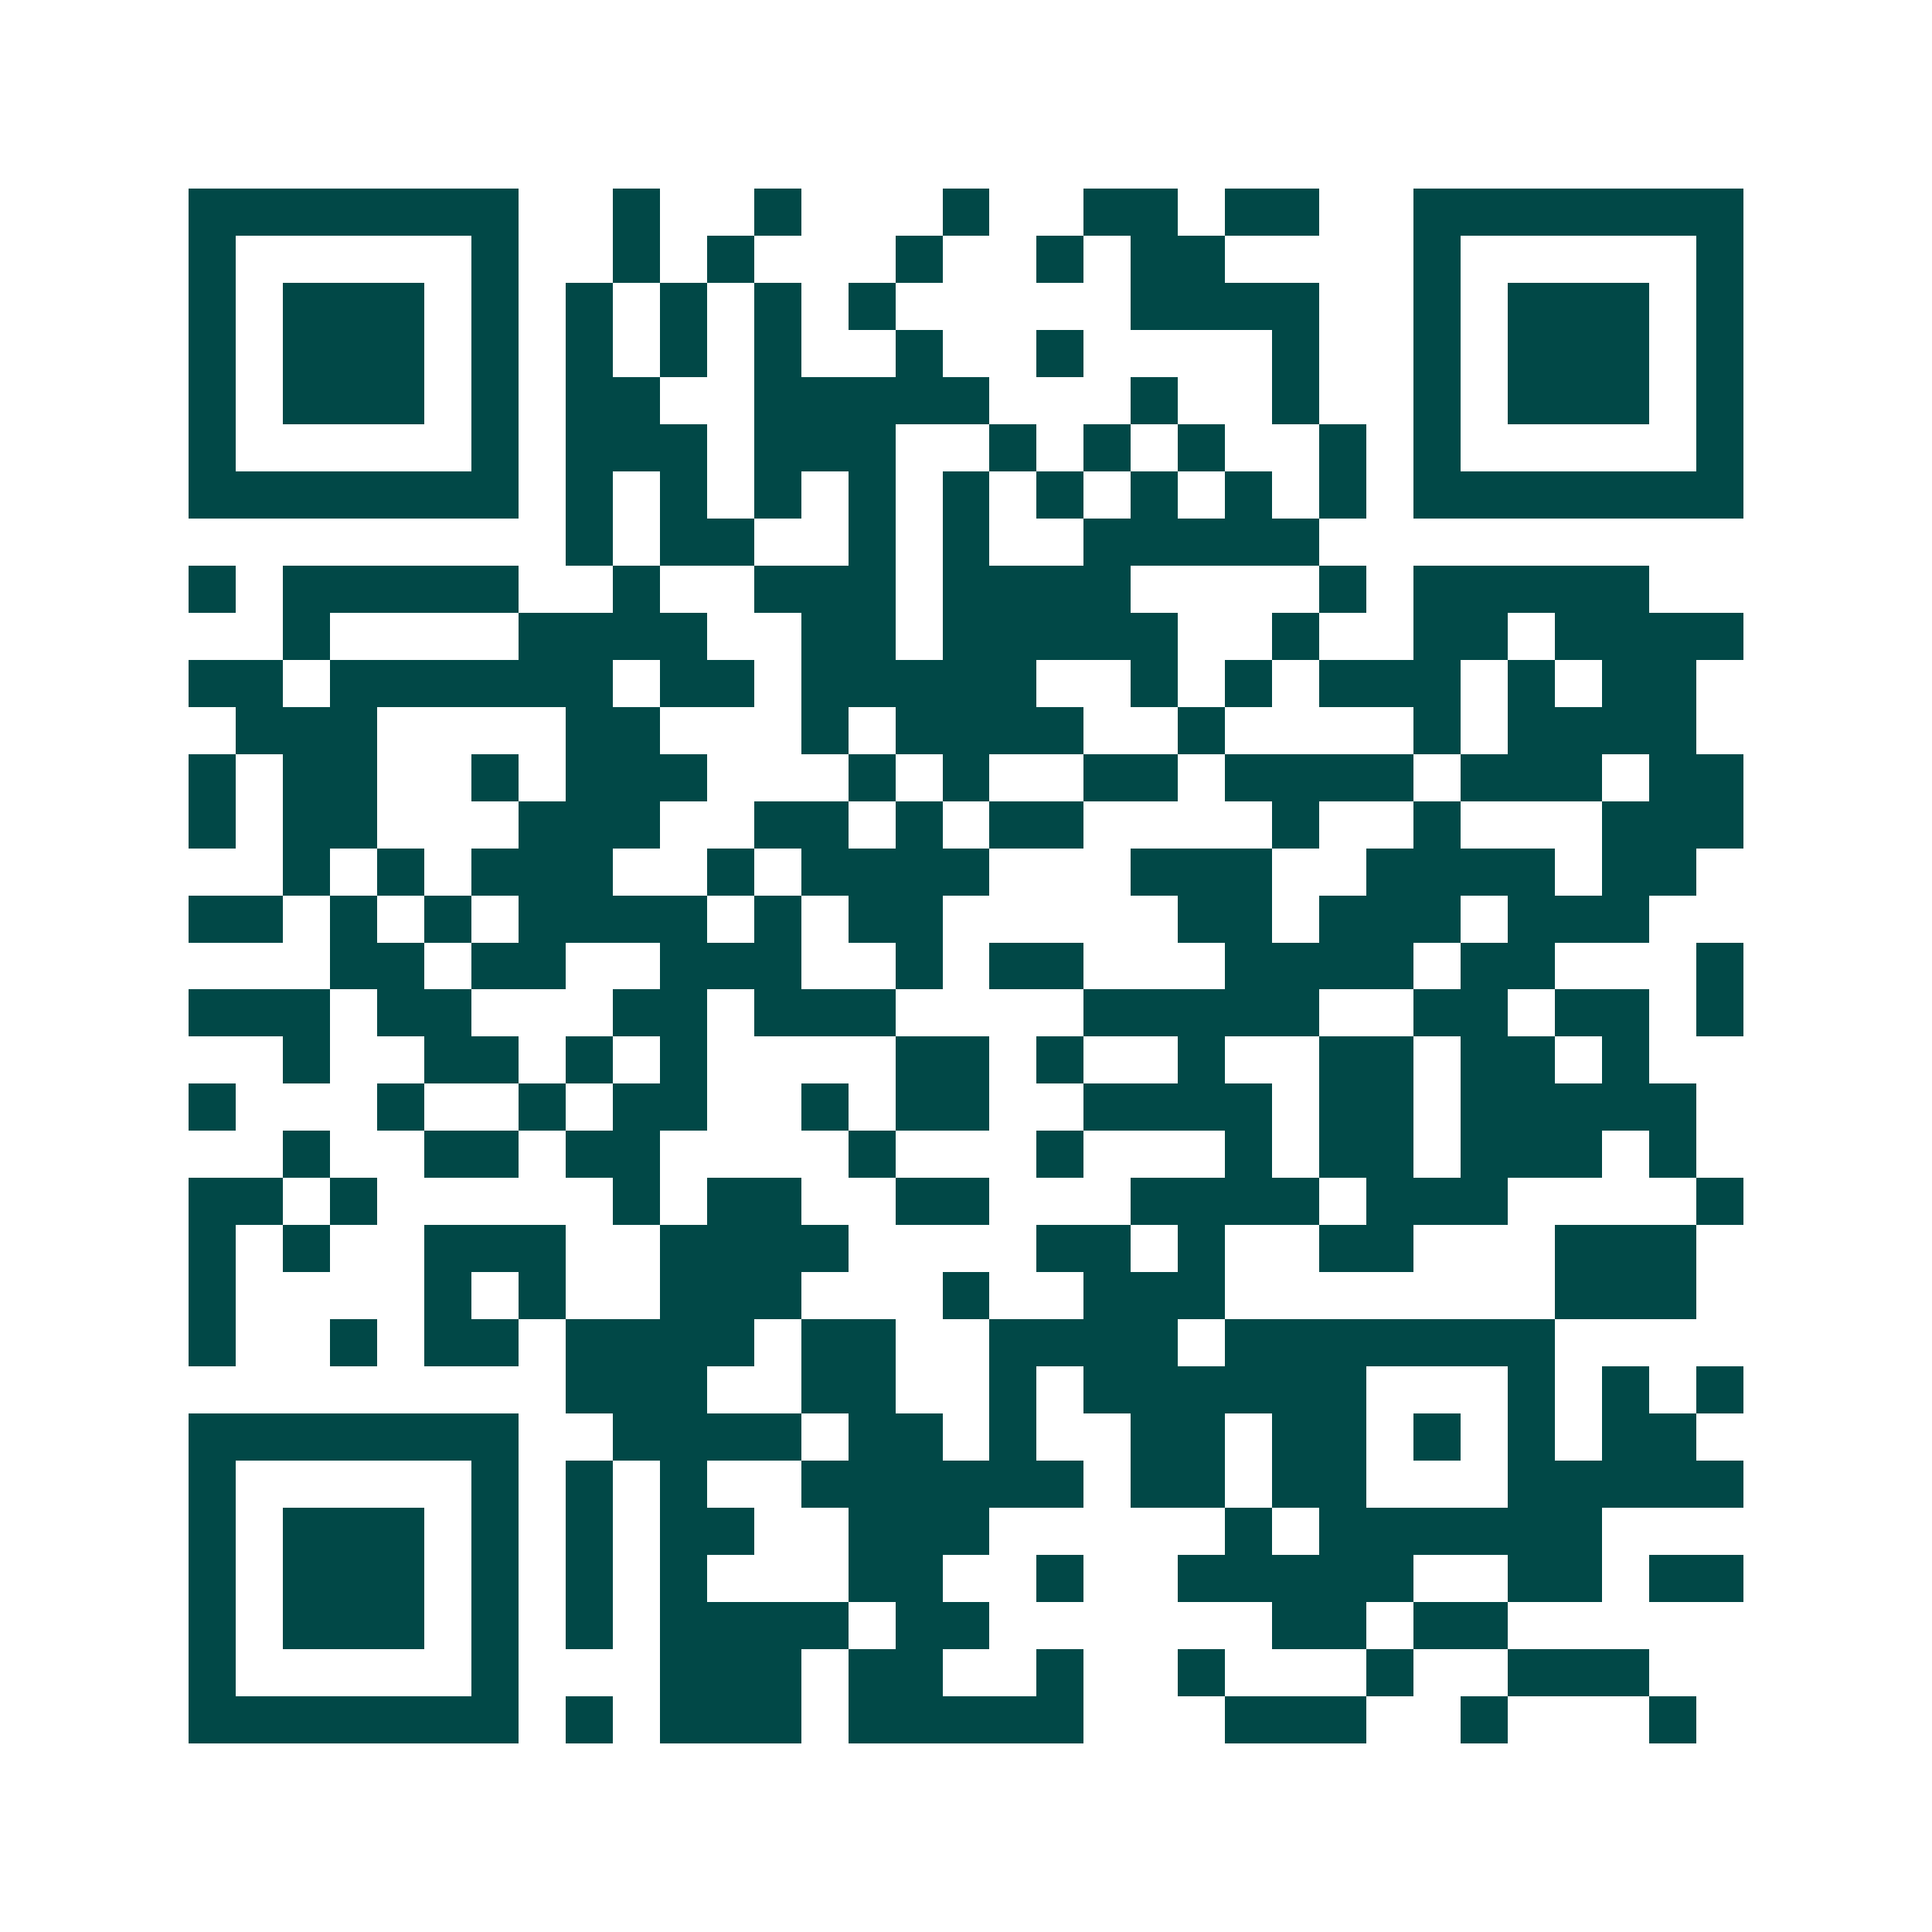 <svg xmlns="http://www.w3.org/2000/svg" width="200" height="200" viewBox="0 0 41 41" shape-rendering="crispEdges"><path fill="#ffffff" d="M0 0h41v41H0z"/><path stroke="#014847" d="M4 4.5h7m2 0h1m2 0h1m3 0h1m2 0h2m1 0h2m2 0h7M4 5.5h1m5 0h1m2 0h1m1 0h1m3 0h1m2 0h1m1 0h2m4 0h1m5 0h1M4 6.5h1m1 0h3m1 0h1m1 0h1m1 0h1m1 0h1m1 0h1m5 0h4m2 0h1m1 0h3m1 0h1M4 7.5h1m1 0h3m1 0h1m1 0h1m1 0h1m1 0h1m2 0h1m2 0h1m4 0h1m2 0h1m1 0h3m1 0h1M4 8.5h1m1 0h3m1 0h1m1 0h2m2 0h5m3 0h1m2 0h1m2 0h1m1 0h3m1 0h1M4 9.5h1m5 0h1m1 0h3m1 0h3m2 0h1m1 0h1m1 0h1m2 0h1m1 0h1m5 0h1M4 10.5h7m1 0h1m1 0h1m1 0h1m1 0h1m1 0h1m1 0h1m1 0h1m1 0h1m1 0h1m1 0h7M12 11.5h1m1 0h2m2 0h1m1 0h1m2 0h5M4 12.5h1m1 0h5m2 0h1m2 0h3m1 0h4m4 0h1m1 0h5M6 13.5h1m4 0h4m2 0h2m1 0h5m2 0h1m2 0h2m1 0h4M4 14.5h2m1 0h6m1 0h2m1 0h5m2 0h1m1 0h1m1 0h3m1 0h1m1 0h2M5 15.5h3m4 0h2m3 0h1m1 0h4m2 0h1m4 0h1m1 0h4M4 16.5h1m1 0h2m2 0h1m1 0h3m3 0h1m1 0h1m2 0h2m1 0h4m1 0h3m1 0h2M4 17.5h1m1 0h2m3 0h3m2 0h2m1 0h1m1 0h2m4 0h1m2 0h1m3 0h3M6 18.5h1m1 0h1m1 0h3m2 0h1m1 0h4m3 0h3m2 0h4m1 0h2M4 19.5h2m1 0h1m1 0h1m1 0h4m1 0h1m1 0h2m5 0h2m1 0h3m1 0h3M7 20.5h2m1 0h2m2 0h3m2 0h1m1 0h2m3 0h4m1 0h2m3 0h1M4 21.5h3m1 0h2m3 0h2m1 0h3m4 0h5m2 0h2m1 0h2m1 0h1M6 22.5h1m2 0h2m1 0h1m1 0h1m4 0h2m1 0h1m2 0h1m2 0h2m1 0h2m1 0h1M4 23.5h1m3 0h1m2 0h1m1 0h2m2 0h1m1 0h2m2 0h4m1 0h2m1 0h5M6 24.5h1m2 0h2m1 0h2m4 0h1m3 0h1m3 0h1m1 0h2m1 0h3m1 0h1M4 25.5h2m1 0h1m5 0h1m1 0h2m2 0h2m3 0h4m1 0h3m4 0h1M4 26.5h1m1 0h1m2 0h3m2 0h4m4 0h2m1 0h1m2 0h2m3 0h3M4 27.5h1m4 0h1m1 0h1m2 0h3m3 0h1m2 0h3m7 0h3M4 28.5h1m2 0h1m1 0h2m1 0h4m1 0h2m2 0h4m1 0h7M12 29.5h3m2 0h2m2 0h1m1 0h6m3 0h1m1 0h1m1 0h1M4 30.5h7m2 0h4m1 0h2m1 0h1m2 0h2m1 0h2m1 0h1m1 0h1m1 0h2M4 31.5h1m5 0h1m1 0h1m1 0h1m2 0h6m1 0h2m1 0h2m3 0h5M4 32.5h1m1 0h3m1 0h1m1 0h1m1 0h2m2 0h3m5 0h1m1 0h6M4 33.5h1m1 0h3m1 0h1m1 0h1m1 0h1m3 0h2m2 0h1m2 0h5m2 0h2m1 0h2M4 34.5h1m1 0h3m1 0h1m1 0h1m1 0h4m1 0h2m6 0h2m1 0h2M4 35.5h1m5 0h1m3 0h3m1 0h2m2 0h1m2 0h1m3 0h1m2 0h3M4 36.5h7m1 0h1m1 0h3m1 0h5m3 0h3m2 0h1m3 0h1"/></svg>
